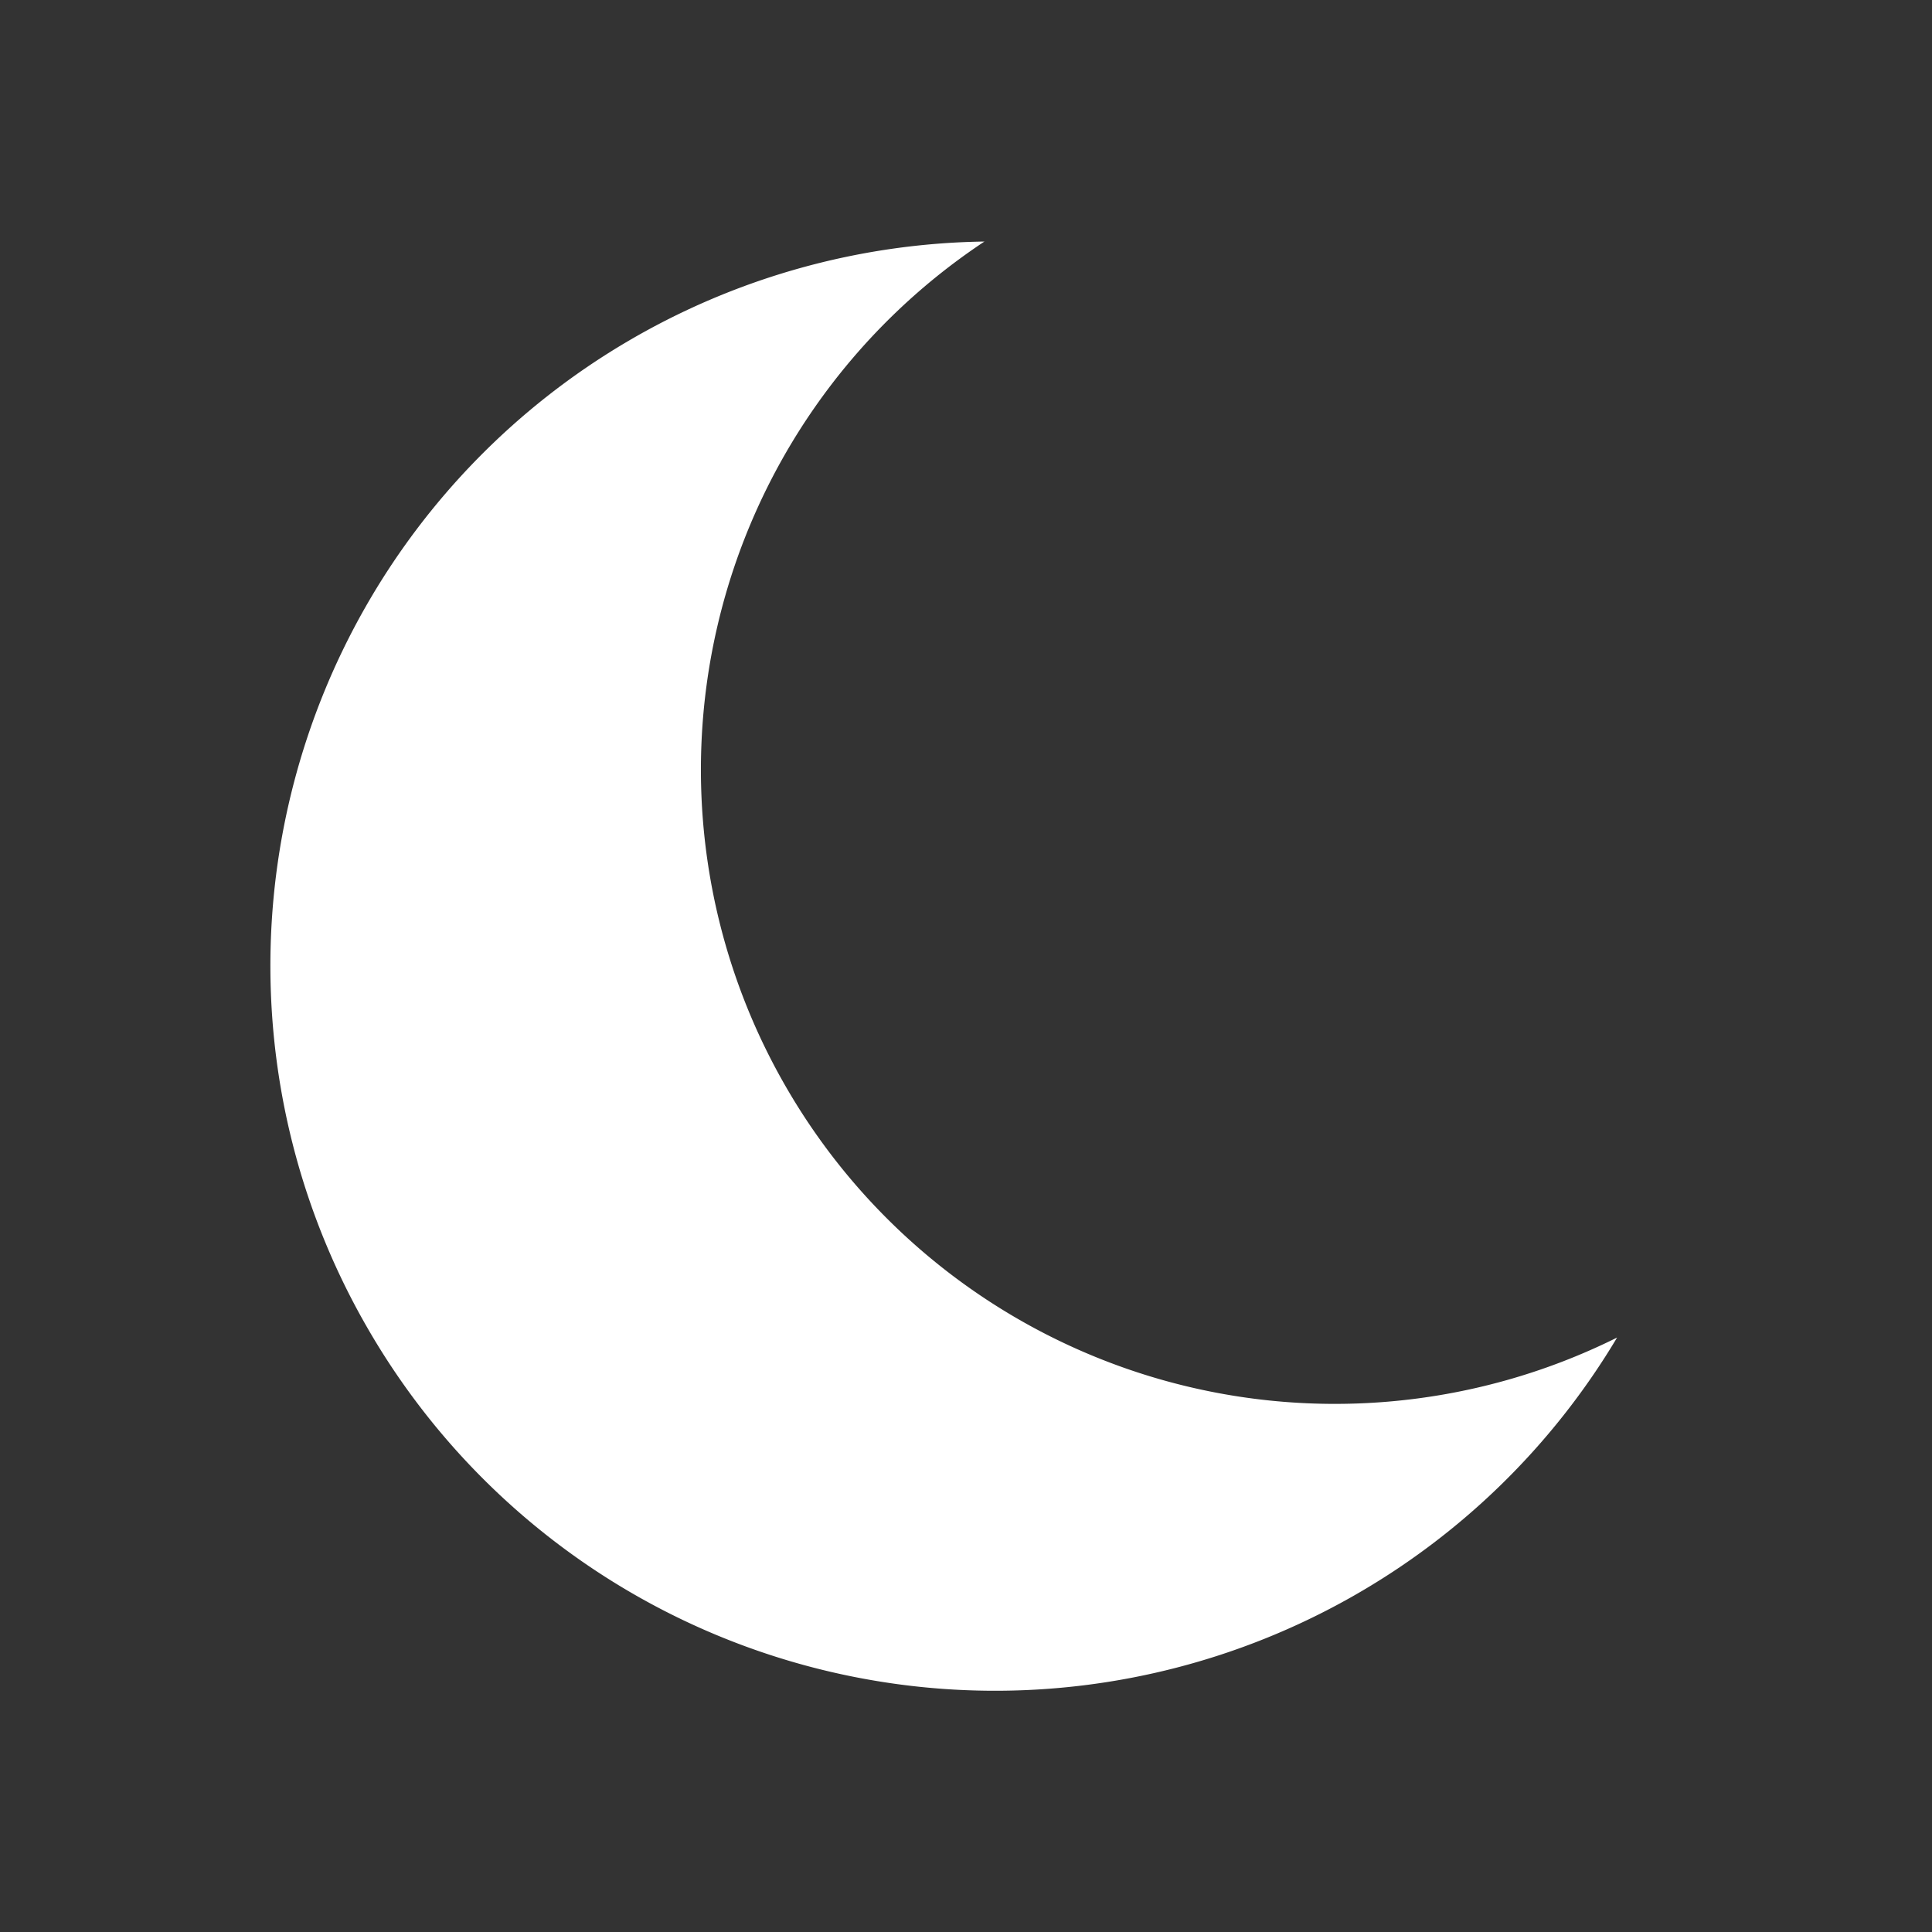 <svg xmlns="http://www.w3.org/2000/svg" version="1.1" xmlns:xlink="http://www.w3.org/1999/xlink" width="64" height="64" x="0" y="0" viewBox="0 0 16.933 16.933" style="enable-background:new 0 0 512 512" xml:space="preserve"><rect x="0" y="0" width="16.933" height="16.933" fill="#333333" stroke="none"/><g><path d="M8.628 2.117a5.555 5.555 0 0 0-1.74 7.408 5.554 5.554 0 0 0 7.285 2.198 6.348 6.348 0 0 1-10.95-.08 6.348 6.348 0 0 1 5.405-9.526z" fill="#ffffff" opacity="1" data-original="#000000"></path></g></svg>